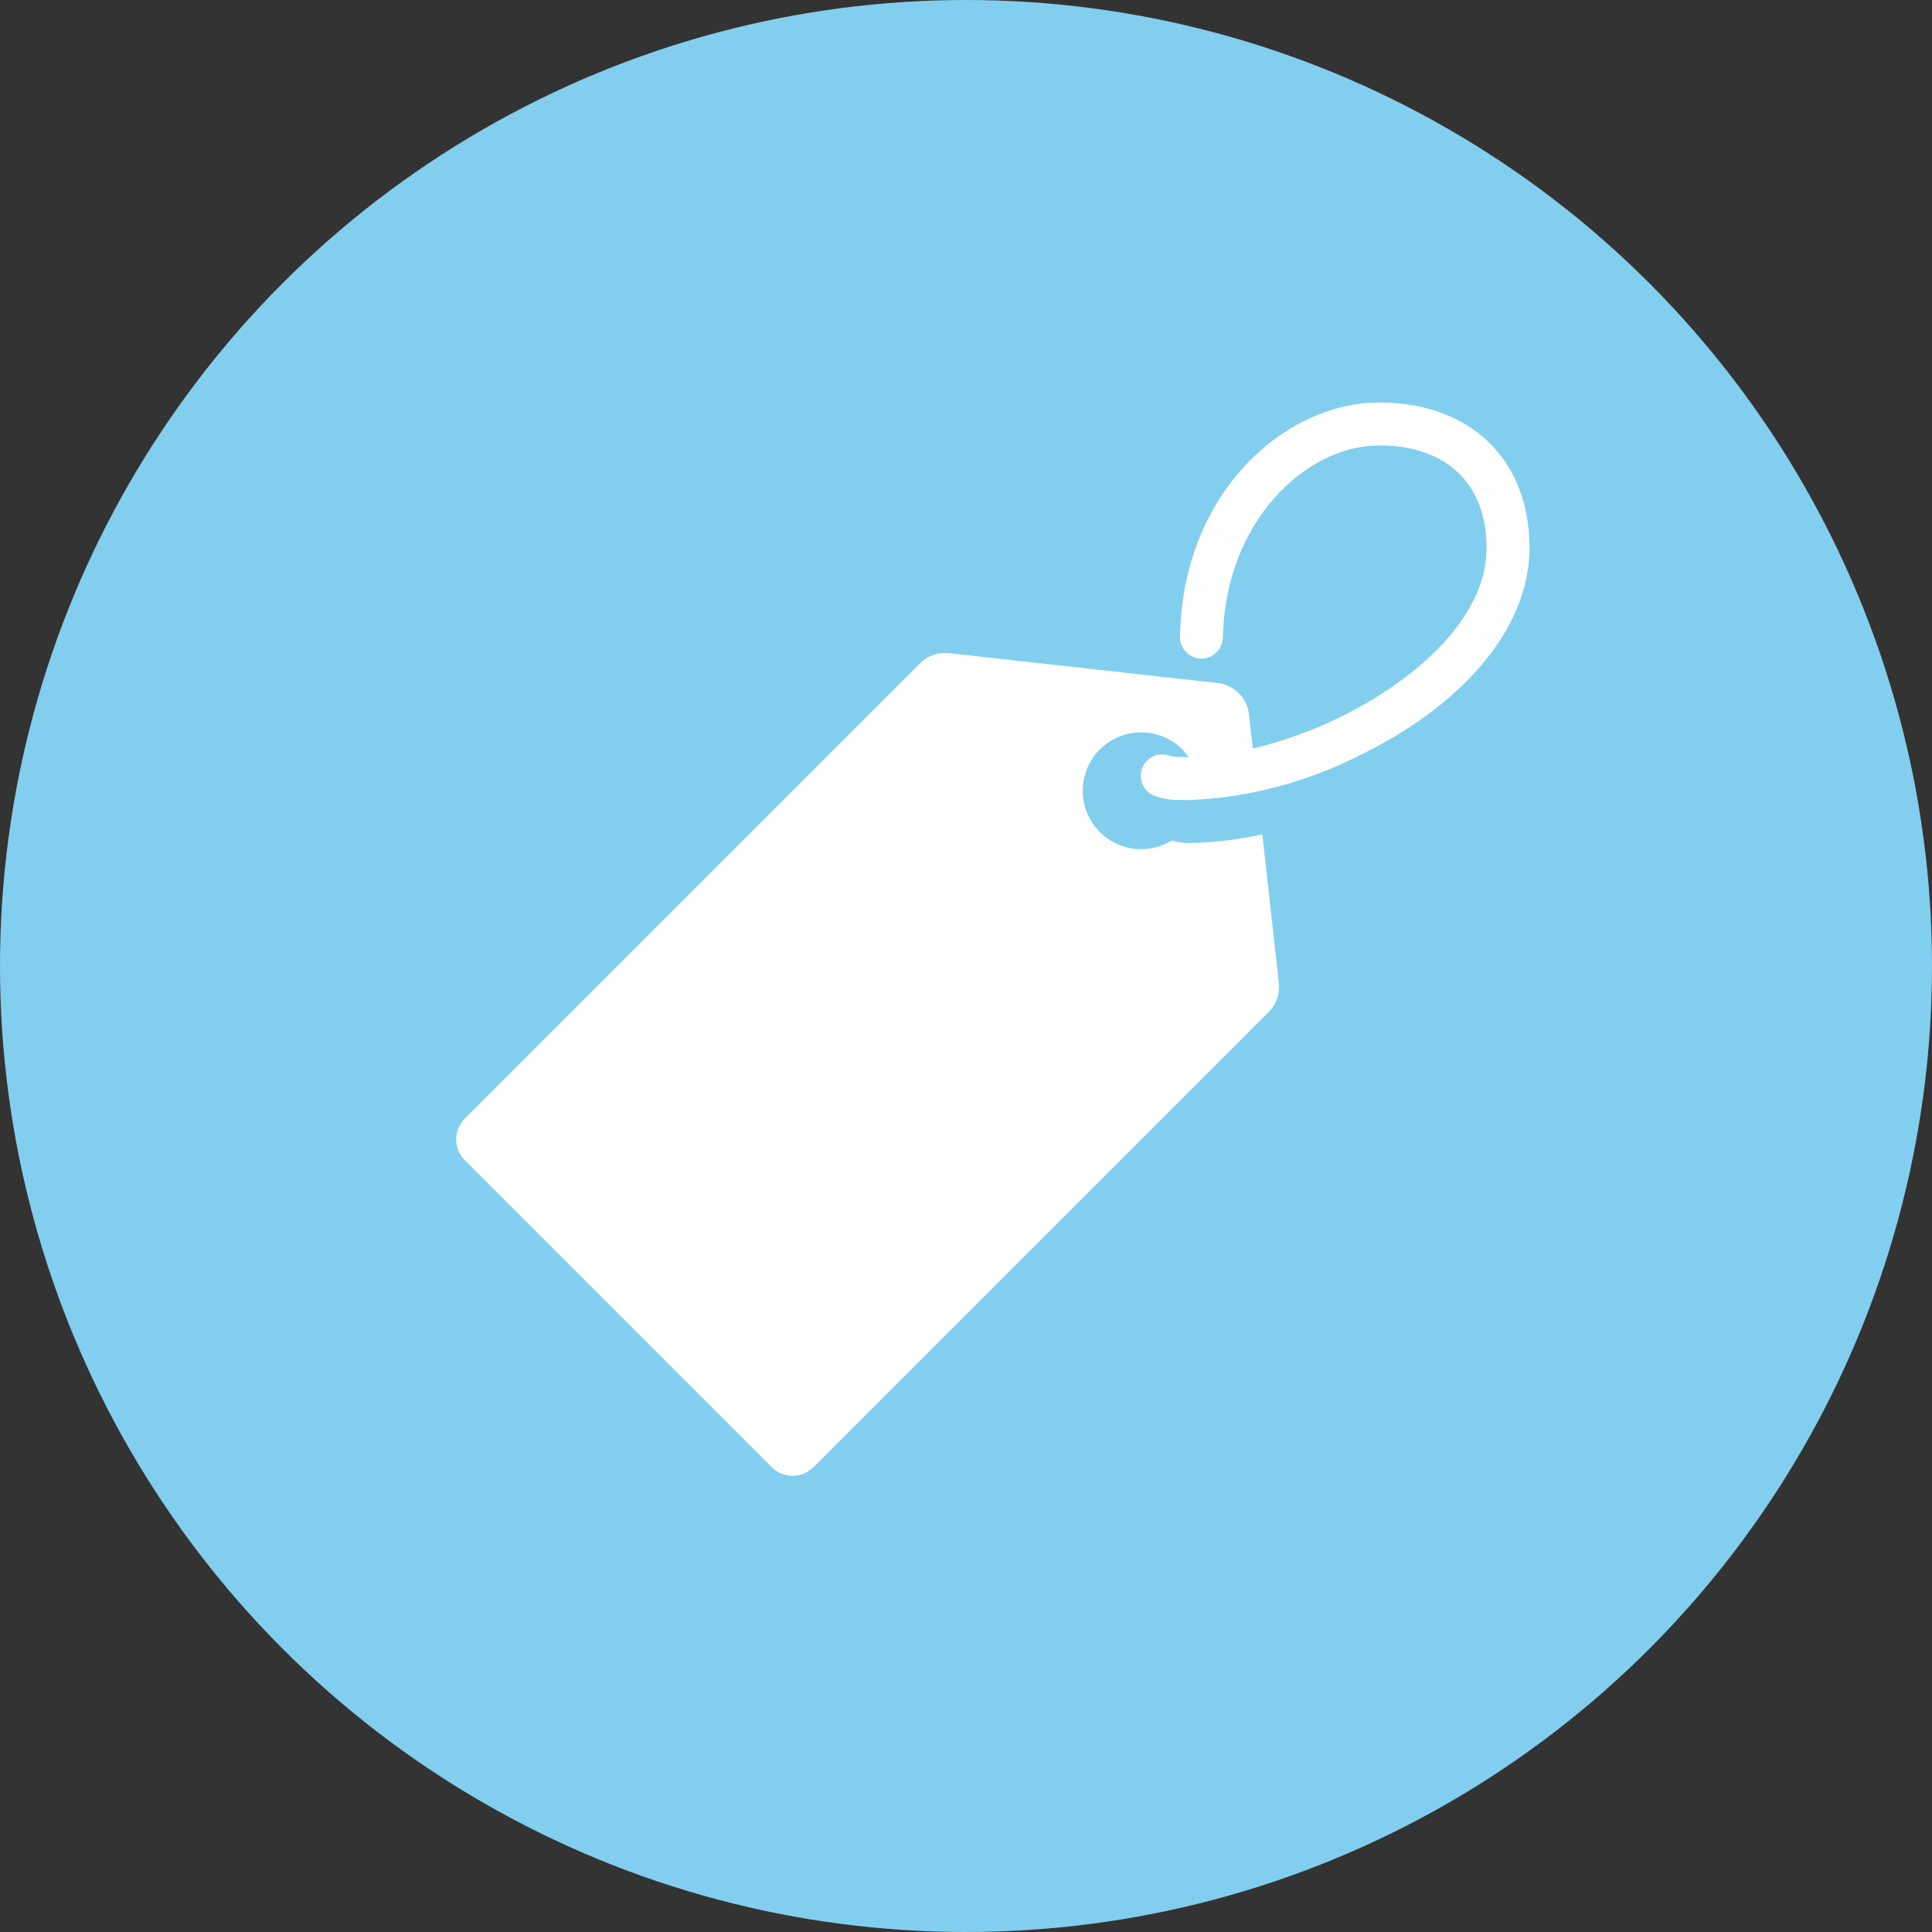 <svg xmlns="http://www.w3.org/2000/svg" width="54" height="54" viewBox="0 0 54 54">
  <rect x="0" y="0" width="54" height="54" fill="#333333" stroke="none"/>
  <g fill="none" fill-rule="evenodd">
    <circle cx="27" cy="27" r="27" fill="#82CEEF"/>
    <path fill="#FFF" fill-rule="nonzero" d="M38.549,11.25 C35.924,11.25 33.048,13.754 32.981,17.799 C32.975,18.13 33.239,18.403 33.571,18.409 C33.9,18.409 34.17,18.148 34.181,17.819 C34.234,14.607 36.483,12.45 38.549,12.45 C40.428,12.45 41.55,13.521 41.55,15.314 C41.55,17.37 39.375,19.135 37.339,20.101 C36.596,20.455 35.817,20.73 35.016,20.923 L34.909,19.965 C34.858,19.505 34.495,19.142 34.035,19.091 L26.524,18.256 C26.225,18.223 25.927,18.327 25.715,18.54 L12.992,31.262 C12.837,31.417 12.75,31.628 12.75,31.847 C12.75,32.066 12.837,32.277 12.992,32.432 L21.568,41.008 C21.723,41.163 21.933,41.25 22.153,41.25 C22.372,41.25 22.583,41.163 22.738,41.008 L35.46,28.285 C35.673,28.073 35.777,27.775 35.744,27.476 L35.282,23.32 C34.613,23.468 33.931,23.55 33.245,23.563 C33.079,23.562 32.913,23.538 32.754,23.491 C32.028,23.939 31.08,23.754 30.577,23.065 C30.074,22.376 30.186,21.416 30.835,20.861 C31.483,20.307 32.449,20.345 33.051,20.949 C33.116,21.015 33.175,21.087 33.228,21.163 C33.136,21.163 33.047,21.161 32.958,21.158 C32.878,21.159 32.797,21.151 32.719,21.133 C32.415,21.004 32.064,21.145 31.934,21.447 C31.803,21.75 31.941,22.102 32.243,22.234 C32.46,22.319 32.691,22.36 32.923,22.357 C33.022,22.36 33.124,22.363 33.234,22.363 C34.839,22.296 36.413,21.895 37.854,21.185 C40.92,19.73 42.75,17.536 42.75,15.314 C42.75,12.845 41.101,11.25 38.549,11.25 Z"/>
  </g>
</svg>
